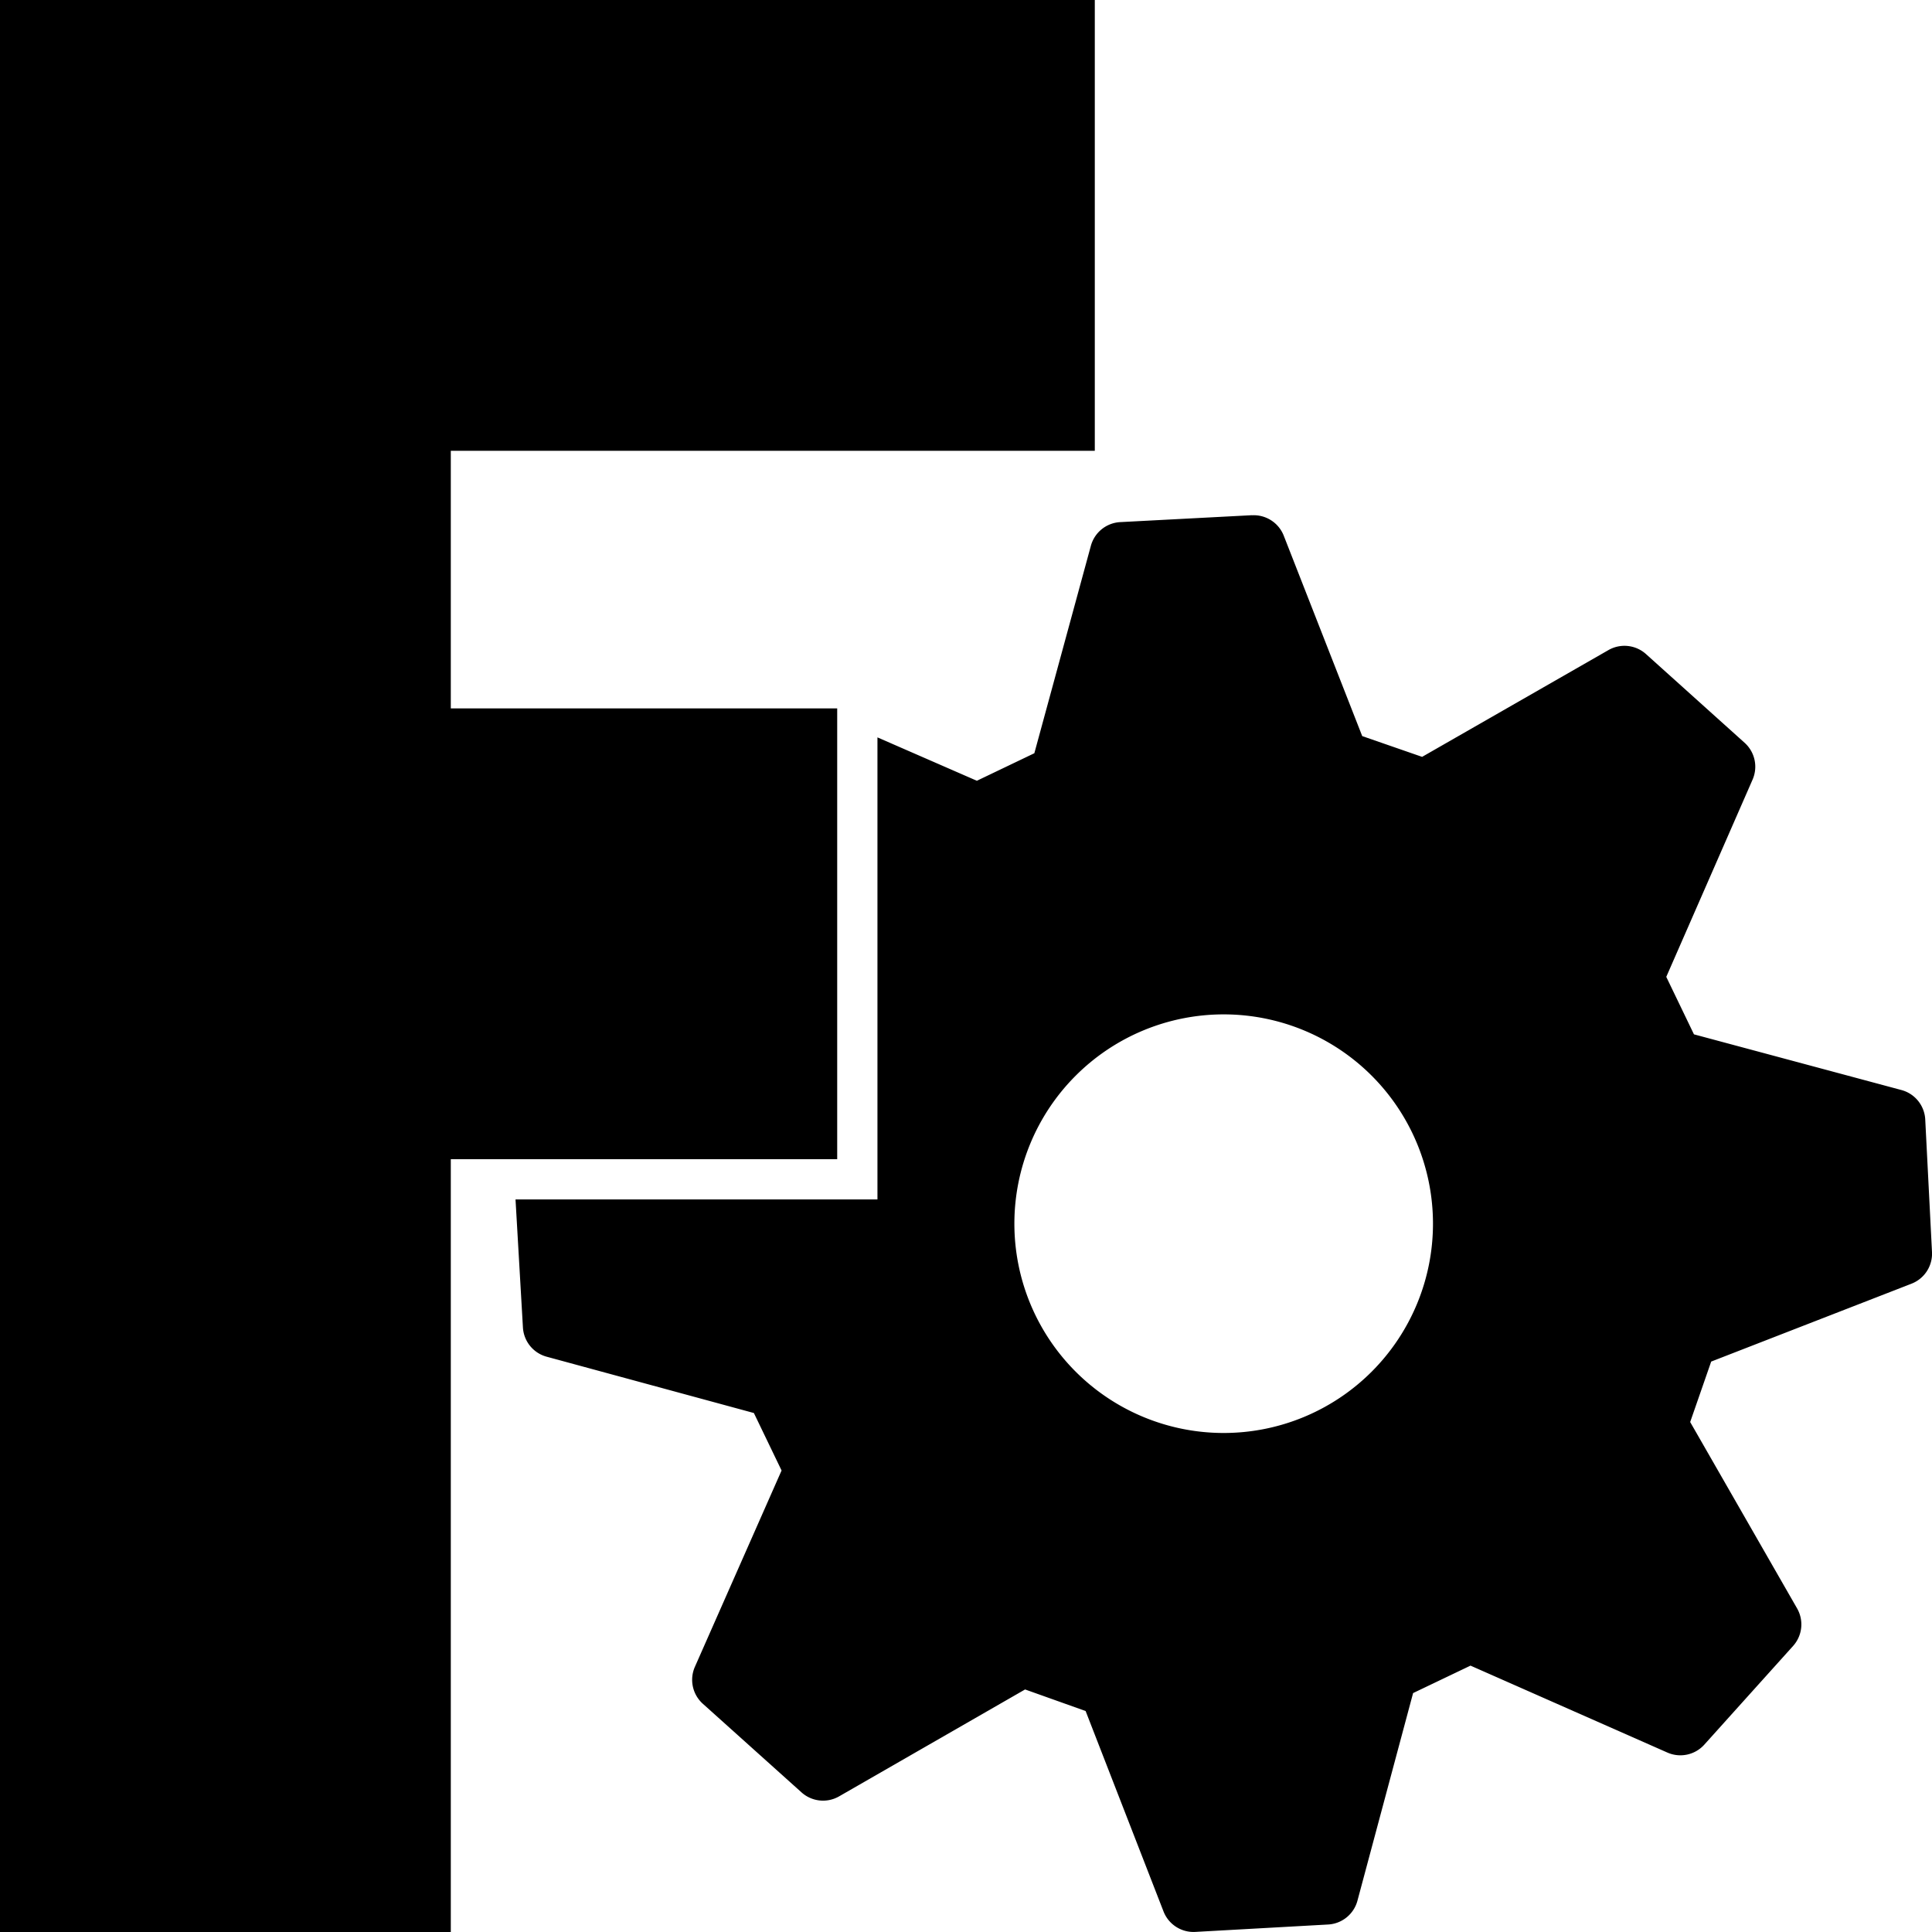 <svg fill="#000" role="img" viewBox="0 0 24 24" xmlns="http://www.w3.org/2000/svg"><title>FreeCAD</title><path d="M0 0v24h5.6v-9.6h4.8V8.8H5.6V5.6h8V0Zm15.552 6.4-1.638.086a.4.4 0 0 0-.363.295l-.702 2.576-.714.342L10.9 9.16v5.74H6.404l.092 1.59a.4.4 0 0 0 .293.363l2.576.7.344.714-1.076 2.437a.4.4 0 0 0 .097.46l1.225 1.1a.4.4 0 0 0 .467.052l2.312-1.329.752.268.967 2.488a.4.4 0 0 0 .394.256l1.65-.092a.4.4 0 0 0 .366-.297l.691-2.578.713-.341 2.446 1.08a.4.4 0 0 0 .46-.1l1.102-1.225a.4.4 0 0 0 .049-.466l-1.328-2.315.261-.751 2.487-.967a.4.4 0 0 0 .256-.393l-.084-1.648a.4.4 0 0 0-.295-.365l-2.578-.692-.344-.714 1.072-2.45a.4.4 0 0 0-.1-.459l-1.224-1.101a.4.4 0 0 0-.467-.049l-2.314 1.326-.744-.258-.975-2.49a.4.4 0 0 0-.395-.253zm2.249 8.801a2.6 2.6 0 0 1-2.6 2.6 2.6 2.6 0 0 1-2.6-2.6 2.6 2.6 0 0 1 2.6-2.6 2.6 2.6 0 0 1 2.6 2.6"/></svg>